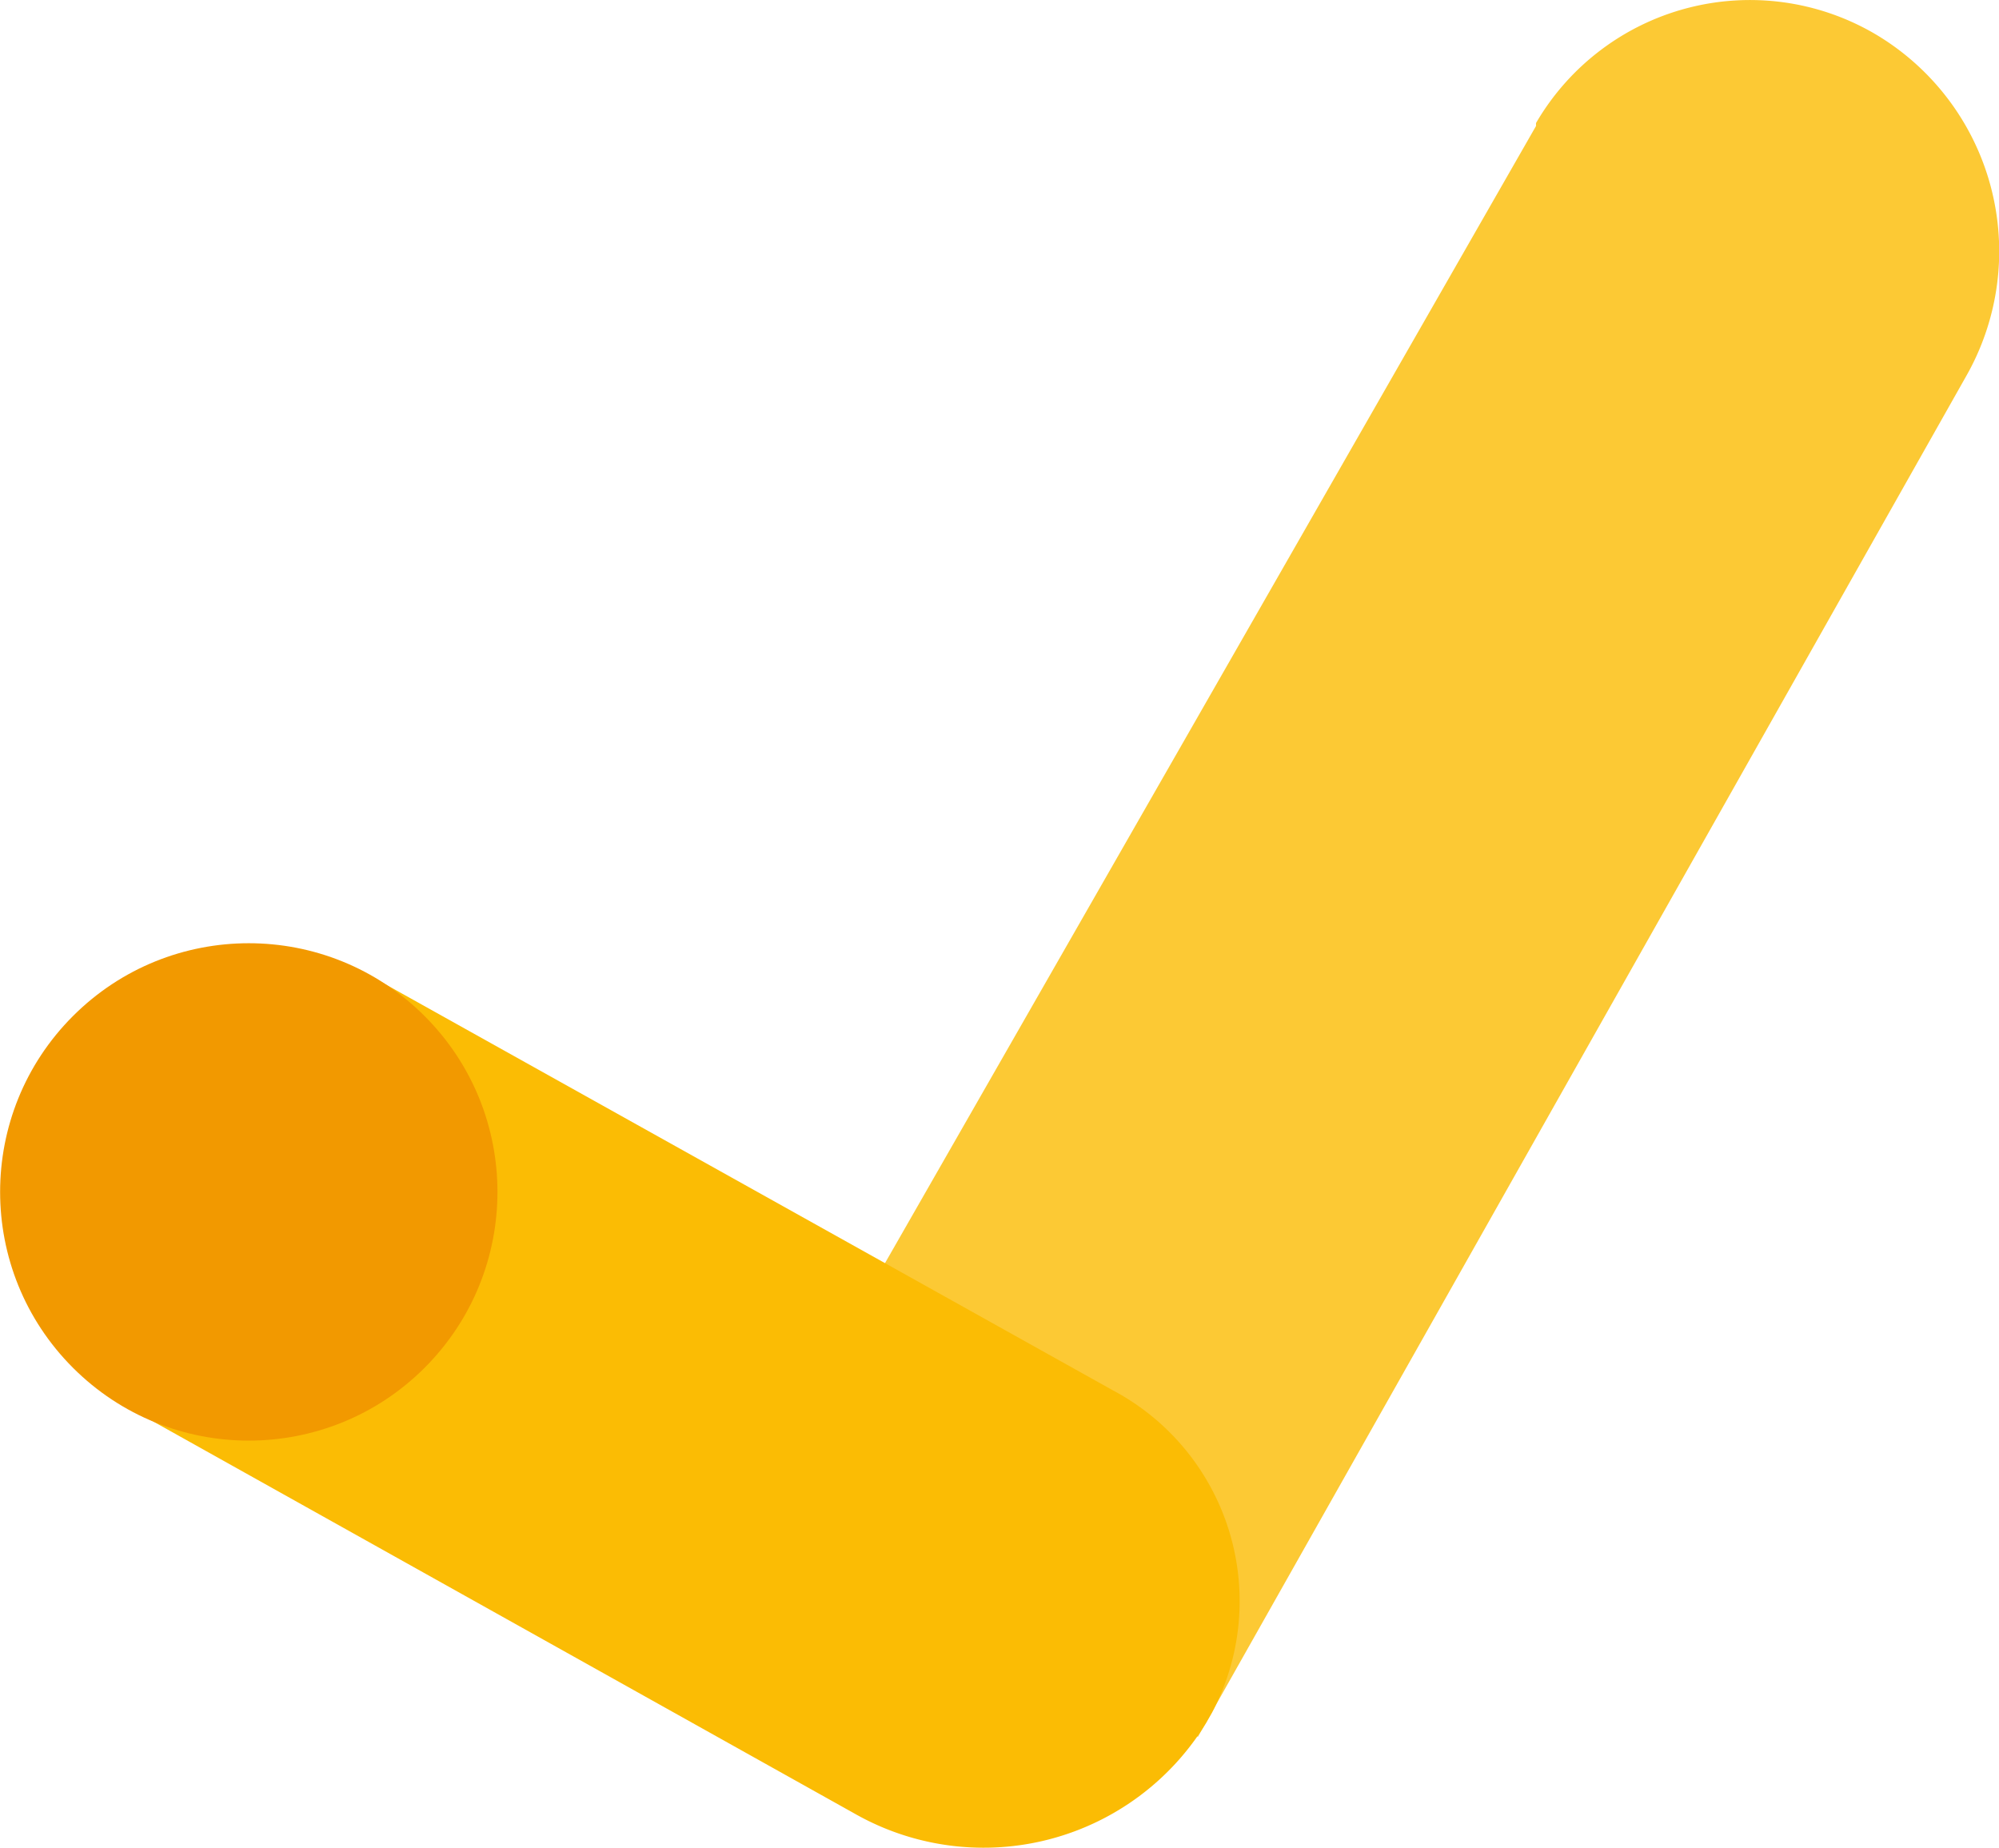 <svg xmlns="http://www.w3.org/2000/svg" width="54.1" height="50" viewBox="0 0 54.1 50"><defs><style>.cls-1{fill:#fcc934;}.cls-2{fill:#fbbc04;}.cls-3{fill:#f29900;}</style></defs><title>surveys</title><g id="Livello_2" data-name="Livello 2"><g id="Layer_1" data-name="Layer 1"><path class="cls-1" d="M32.42,47,53.2,10.2A6.83,6.83,0,0,0,50.73.91a6.7,6.7,0,0,0-9.16,2.42l0,.08L20.58,40.07Z"/><path class="cls-2" d="M10.24,26.53,30.11,37.62a6.46,6.46,0,0,1,2.69,8.73l-.16.28a7.06,7.06,0,0,1-9.42,2.5L3.31,38Z"/><circle class="cls-3" cx="6.73" cy="32.25" r="6.73" transform="translate(-20.83 14.21) rotate(-45)"/></g></g></svg>